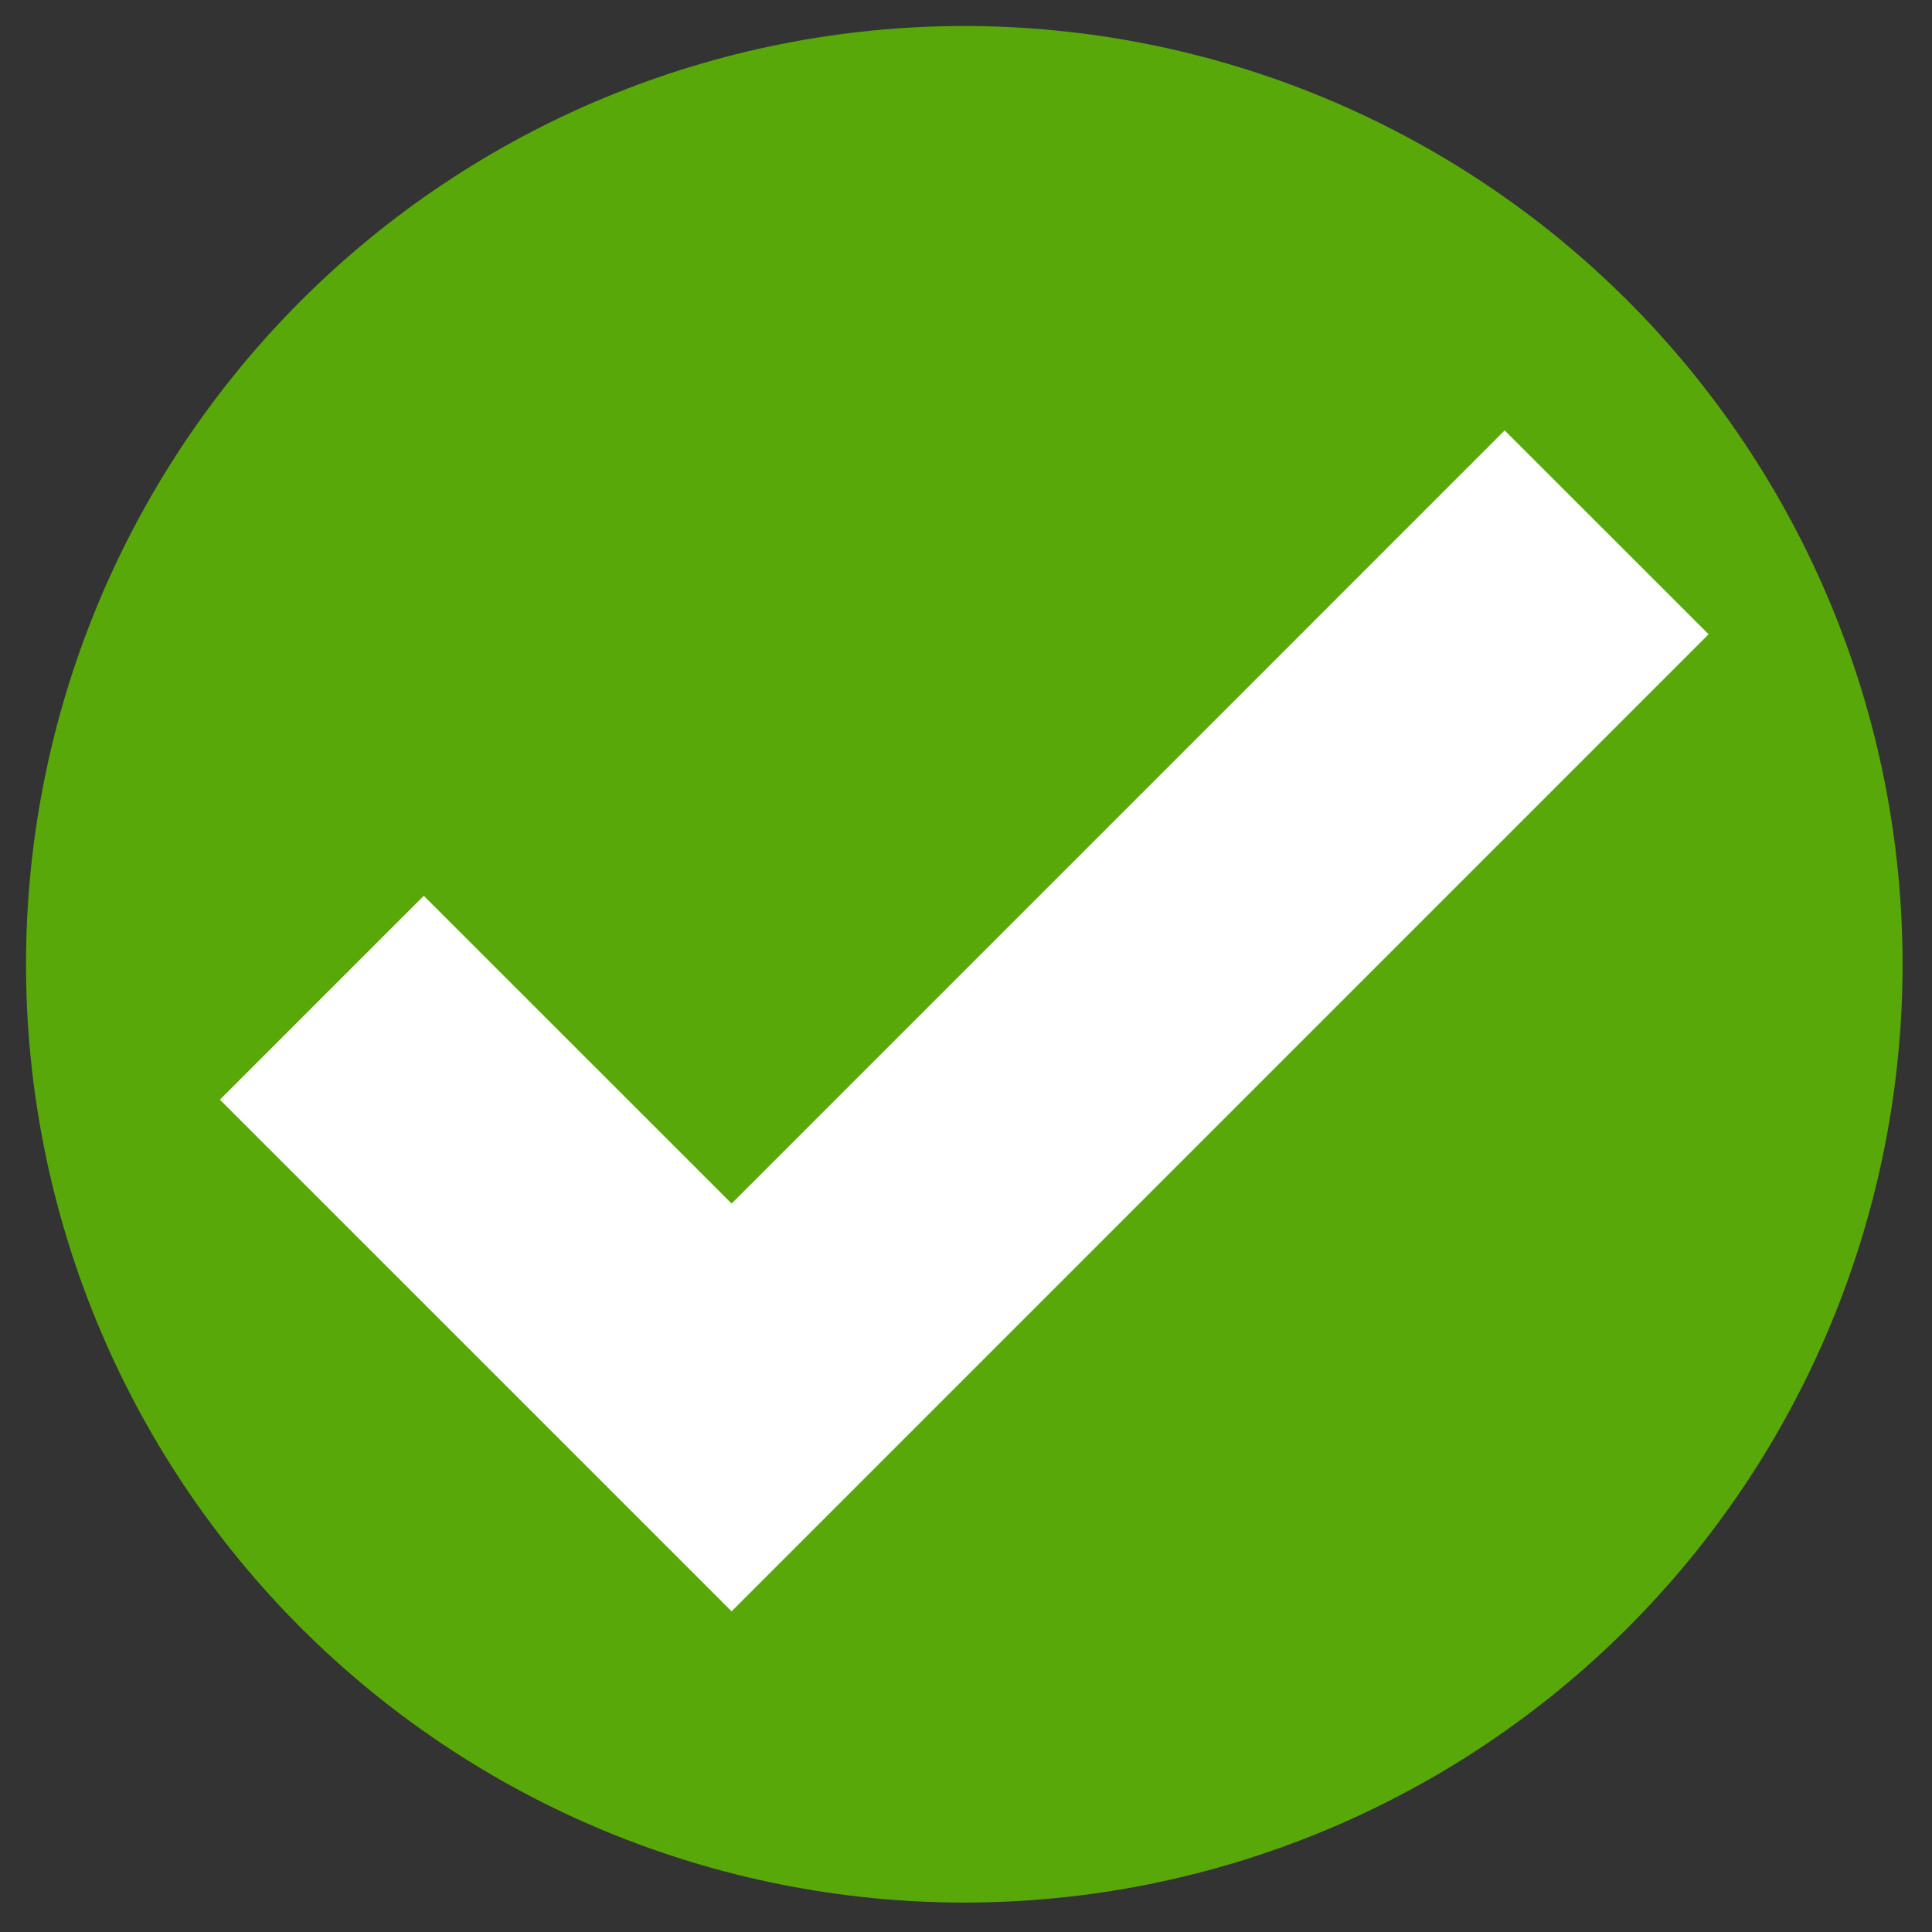 <svg xmlns="http://www.w3.org/2000/svg" xmlns:xlink="http://www.w3.org/1999/xlink" width="1080" zoomAndPan="magnify" viewBox="0 0 810 810" height="1080" preserveAspectRatio="xMidYMid meet" version="1.0"><rect x="0" y="0" width="810" height="810" fill="#333333" stroke="none"/><defs><clipPath id="9989b35d99"><path d="M 10.91 10.91 L 797.66 10.91 L 797.66 797.66 L 10.91 797.66 Z M 10.91 10.91 " clip-rule="nonzero"/></clipPath></defs><g clip-path="url(#9989b35d99)"><path fill="#59a809" d="M 797.66 404.285 C 797.66 410.723 797.5 417.156 797.184 423.586 C 796.871 430.016 796.395 436.434 795.766 442.84 C 795.133 449.25 794.348 455.637 793.402 462.004 C 792.457 468.371 791.355 474.715 790.102 481.027 C 788.844 487.34 787.434 493.621 785.871 499.867 C 784.305 506.109 782.59 512.312 780.719 518.477 C 778.852 524.637 776.832 530.746 774.664 536.809 C 772.496 542.871 770.18 548.875 767.715 554.82 C 765.25 560.77 762.645 566.652 759.891 572.473 C 757.137 578.293 754.246 584.043 751.211 589.719 C 748.176 595.398 745.004 600.996 741.691 606.52 C 738.383 612.039 734.941 617.477 731.363 622.832 C 727.785 628.184 724.082 633.445 720.246 638.617 C 716.41 643.789 712.449 648.863 708.367 653.84 C 704.281 658.816 700.078 663.688 695.754 668.457 C 691.434 673.23 686.996 677.891 682.441 682.441 C 677.891 686.996 673.23 691.434 668.457 695.754 C 663.688 700.078 658.816 704.281 653.84 708.367 C 648.863 712.449 643.789 716.41 638.617 720.246 C 633.445 724.082 628.184 727.785 622.832 731.363 C 617.477 734.941 612.043 738.383 606.52 741.691 C 600.996 745.004 595.398 748.176 589.719 751.211 C 584.043 754.246 578.293 757.137 572.473 759.891 C 566.652 762.645 560.77 765.25 554.82 767.715 C 548.875 770.18 542.871 772.496 536.809 774.664 C 530.746 776.832 524.637 778.852 518.477 780.719 C 512.312 782.59 506.109 784.305 499.867 785.871 C 493.621 787.434 487.344 788.844 481.027 790.102 C 474.715 791.355 468.371 792.457 462.004 793.402 C 455.637 794.348 449.25 795.133 442.84 795.766 C 436.434 796.395 430.016 796.871 423.586 797.184 C 417.156 797.5 410.723 797.66 404.285 797.66 C 397.848 797.66 391.414 797.5 384.98 797.184 C 378.551 796.871 372.133 796.395 365.727 795.766 C 359.32 795.133 352.934 794.348 346.562 793.402 C 340.195 792.457 333.855 791.355 327.539 790.102 C 321.227 788.844 314.945 787.434 308.703 785.871 C 302.457 784.305 296.254 782.59 290.094 780.719 C 283.934 778.852 277.82 776.832 271.762 774.664 C 265.699 772.496 259.695 770.18 253.746 767.715 C 247.797 765.25 241.914 762.645 236.094 759.891 C 230.273 757.137 224.527 754.246 218.848 751.211 C 213.172 748.176 207.57 745.004 202.051 741.691 C 196.527 738.383 191.09 734.941 185.738 731.363 C 180.383 727.785 175.121 724.082 169.949 720.246 C 164.781 716.41 159.707 712.449 154.73 708.367 C 149.754 704.281 144.879 700.078 140.109 695.754 C 135.34 691.434 130.68 686.996 126.125 682.441 C 121.574 677.891 117.137 673.23 112.812 668.457 C 108.488 663.688 104.285 658.816 100.199 653.84 C 96.117 648.863 92.156 643.789 88.324 638.617 C 84.488 633.445 80.781 628.184 77.203 622.832 C 73.629 617.477 70.184 612.039 66.875 606.52 C 63.566 600.996 60.395 595.398 57.359 589.719 C 54.324 584.043 51.43 578.293 48.676 572.473 C 45.926 566.652 43.316 560.77 40.852 554.82 C 38.391 548.875 36.074 542.871 33.902 536.809 C 31.734 530.746 29.715 524.637 27.848 518.477 C 25.98 512.312 24.262 506.109 22.699 499.867 C 21.133 493.621 19.723 487.34 18.469 481.027 C 17.211 474.715 16.113 468.371 15.168 462.004 C 14.223 455.637 13.434 449.25 12.805 442.84 C 12.172 436.434 11.699 430.016 11.383 423.586 C 11.066 417.156 10.91 410.723 10.91 404.285 C 10.91 397.848 11.066 391.414 11.383 384.98 C 11.699 378.551 12.172 372.133 12.805 365.727 C 13.434 359.32 14.223 352.934 15.168 346.562 C 16.113 340.195 17.211 333.855 18.469 327.539 C 19.723 321.227 21.133 314.945 22.699 308.703 C 24.262 302.457 25.98 296.254 27.848 290.094 C 29.715 283.934 31.734 277.82 33.902 271.762 C 36.074 265.699 38.391 259.695 40.852 253.746 C 43.316 247.797 45.926 241.914 48.676 236.094 C 51.43 230.273 54.324 224.527 57.359 218.848 C 60.395 213.172 63.566 207.57 66.875 202.051 C 70.184 196.527 73.629 191.09 77.203 185.738 C 80.781 180.383 84.488 175.121 88.324 169.949 C 92.156 164.781 96.117 159.707 100.199 154.73 C 104.285 149.754 108.488 144.879 112.812 140.109 C 117.137 135.34 121.574 130.68 126.125 126.125 C 130.68 121.574 135.34 117.137 140.109 112.812 C 144.879 108.488 149.754 104.285 154.73 100.199 C 159.707 96.117 164.781 92.156 169.949 88.32 C 175.121 84.488 180.383 80.781 185.738 77.203 C 191.09 73.629 196.527 70.184 202.051 66.875 C 207.57 63.566 213.172 60.395 218.848 57.359 C 224.527 54.324 230.273 51.43 236.094 48.676 C 241.914 45.926 247.797 43.316 253.746 40.852 C 259.695 38.391 265.699 36.074 271.762 33.902 C 277.82 31.734 283.934 29.715 290.094 27.848 C 296.254 25.98 302.457 24.262 308.703 22.699 C 314.945 21.133 321.227 19.723 327.539 18.469 C 333.855 17.211 340.195 16.109 346.562 15.168 C 352.934 14.223 359.32 13.434 365.727 12.805 C 372.133 12.172 378.551 11.699 384.98 11.383 C 391.414 11.066 397.848 10.91 404.285 10.91 C 410.723 10.91 417.156 11.066 423.586 11.383 C 430.016 11.699 436.434 12.172 442.84 12.805 C 449.25 13.434 455.637 14.223 462.004 15.168 C 468.371 16.109 474.715 17.211 481.027 18.469 C 487.344 19.723 493.621 21.133 499.867 22.699 C 506.109 24.262 512.312 25.98 518.477 27.848 C 524.637 29.715 530.746 31.734 536.809 33.902 C 542.871 36.074 548.875 38.391 554.82 40.852 C 560.77 43.316 566.652 45.926 572.473 48.676 C 578.293 51.43 584.043 54.324 589.719 57.359 C 595.398 60.395 600.996 63.566 606.52 66.875 C 612.043 70.184 617.477 73.629 622.832 77.203 C 628.184 80.781 633.445 84.488 638.617 88.32 C 643.789 92.156 648.863 96.117 653.84 100.199 C 658.816 104.285 663.688 108.488 668.457 112.812 C 673.23 117.137 677.891 121.574 682.441 126.125 C 686.996 130.68 691.434 135.34 695.754 140.109 C 700.078 144.879 704.281 149.754 708.367 154.73 C 712.449 159.707 716.41 164.781 720.246 169.949 C 724.082 175.121 727.785 180.383 731.363 185.738 C 734.941 191.09 738.383 196.527 741.691 202.047 C 745.004 207.57 748.176 213.172 751.211 218.848 C 754.246 224.527 757.137 230.273 759.891 236.094 C 762.645 241.914 765.25 247.797 767.715 253.746 C 770.18 259.695 772.496 265.699 774.664 271.762 C 776.832 277.82 778.852 283.934 780.719 290.094 C 782.59 296.254 784.305 302.457 785.871 308.703 C 787.434 314.945 788.844 321.227 790.102 327.539 C 791.355 333.855 792.457 340.195 793.402 346.562 C 794.348 352.934 795.133 359.32 795.766 365.727 C 796.395 372.133 796.871 378.551 797.184 384.98 C 797.5 391.414 797.66 397.848 797.66 404.285 Z M 797.66 404.285 " fill-opacity="1" fill-rule="nonzero"/></g><path fill="#ffffff" d="M 306.727 675.555 L 92.203 461.047 L 177.676 375.566 L 306.727 504.594 L 630.836 180.453 L 716.34 265.918 Z M 306.727 675.555 " fill-opacity="1" fill-rule="nonzero"/></svg>